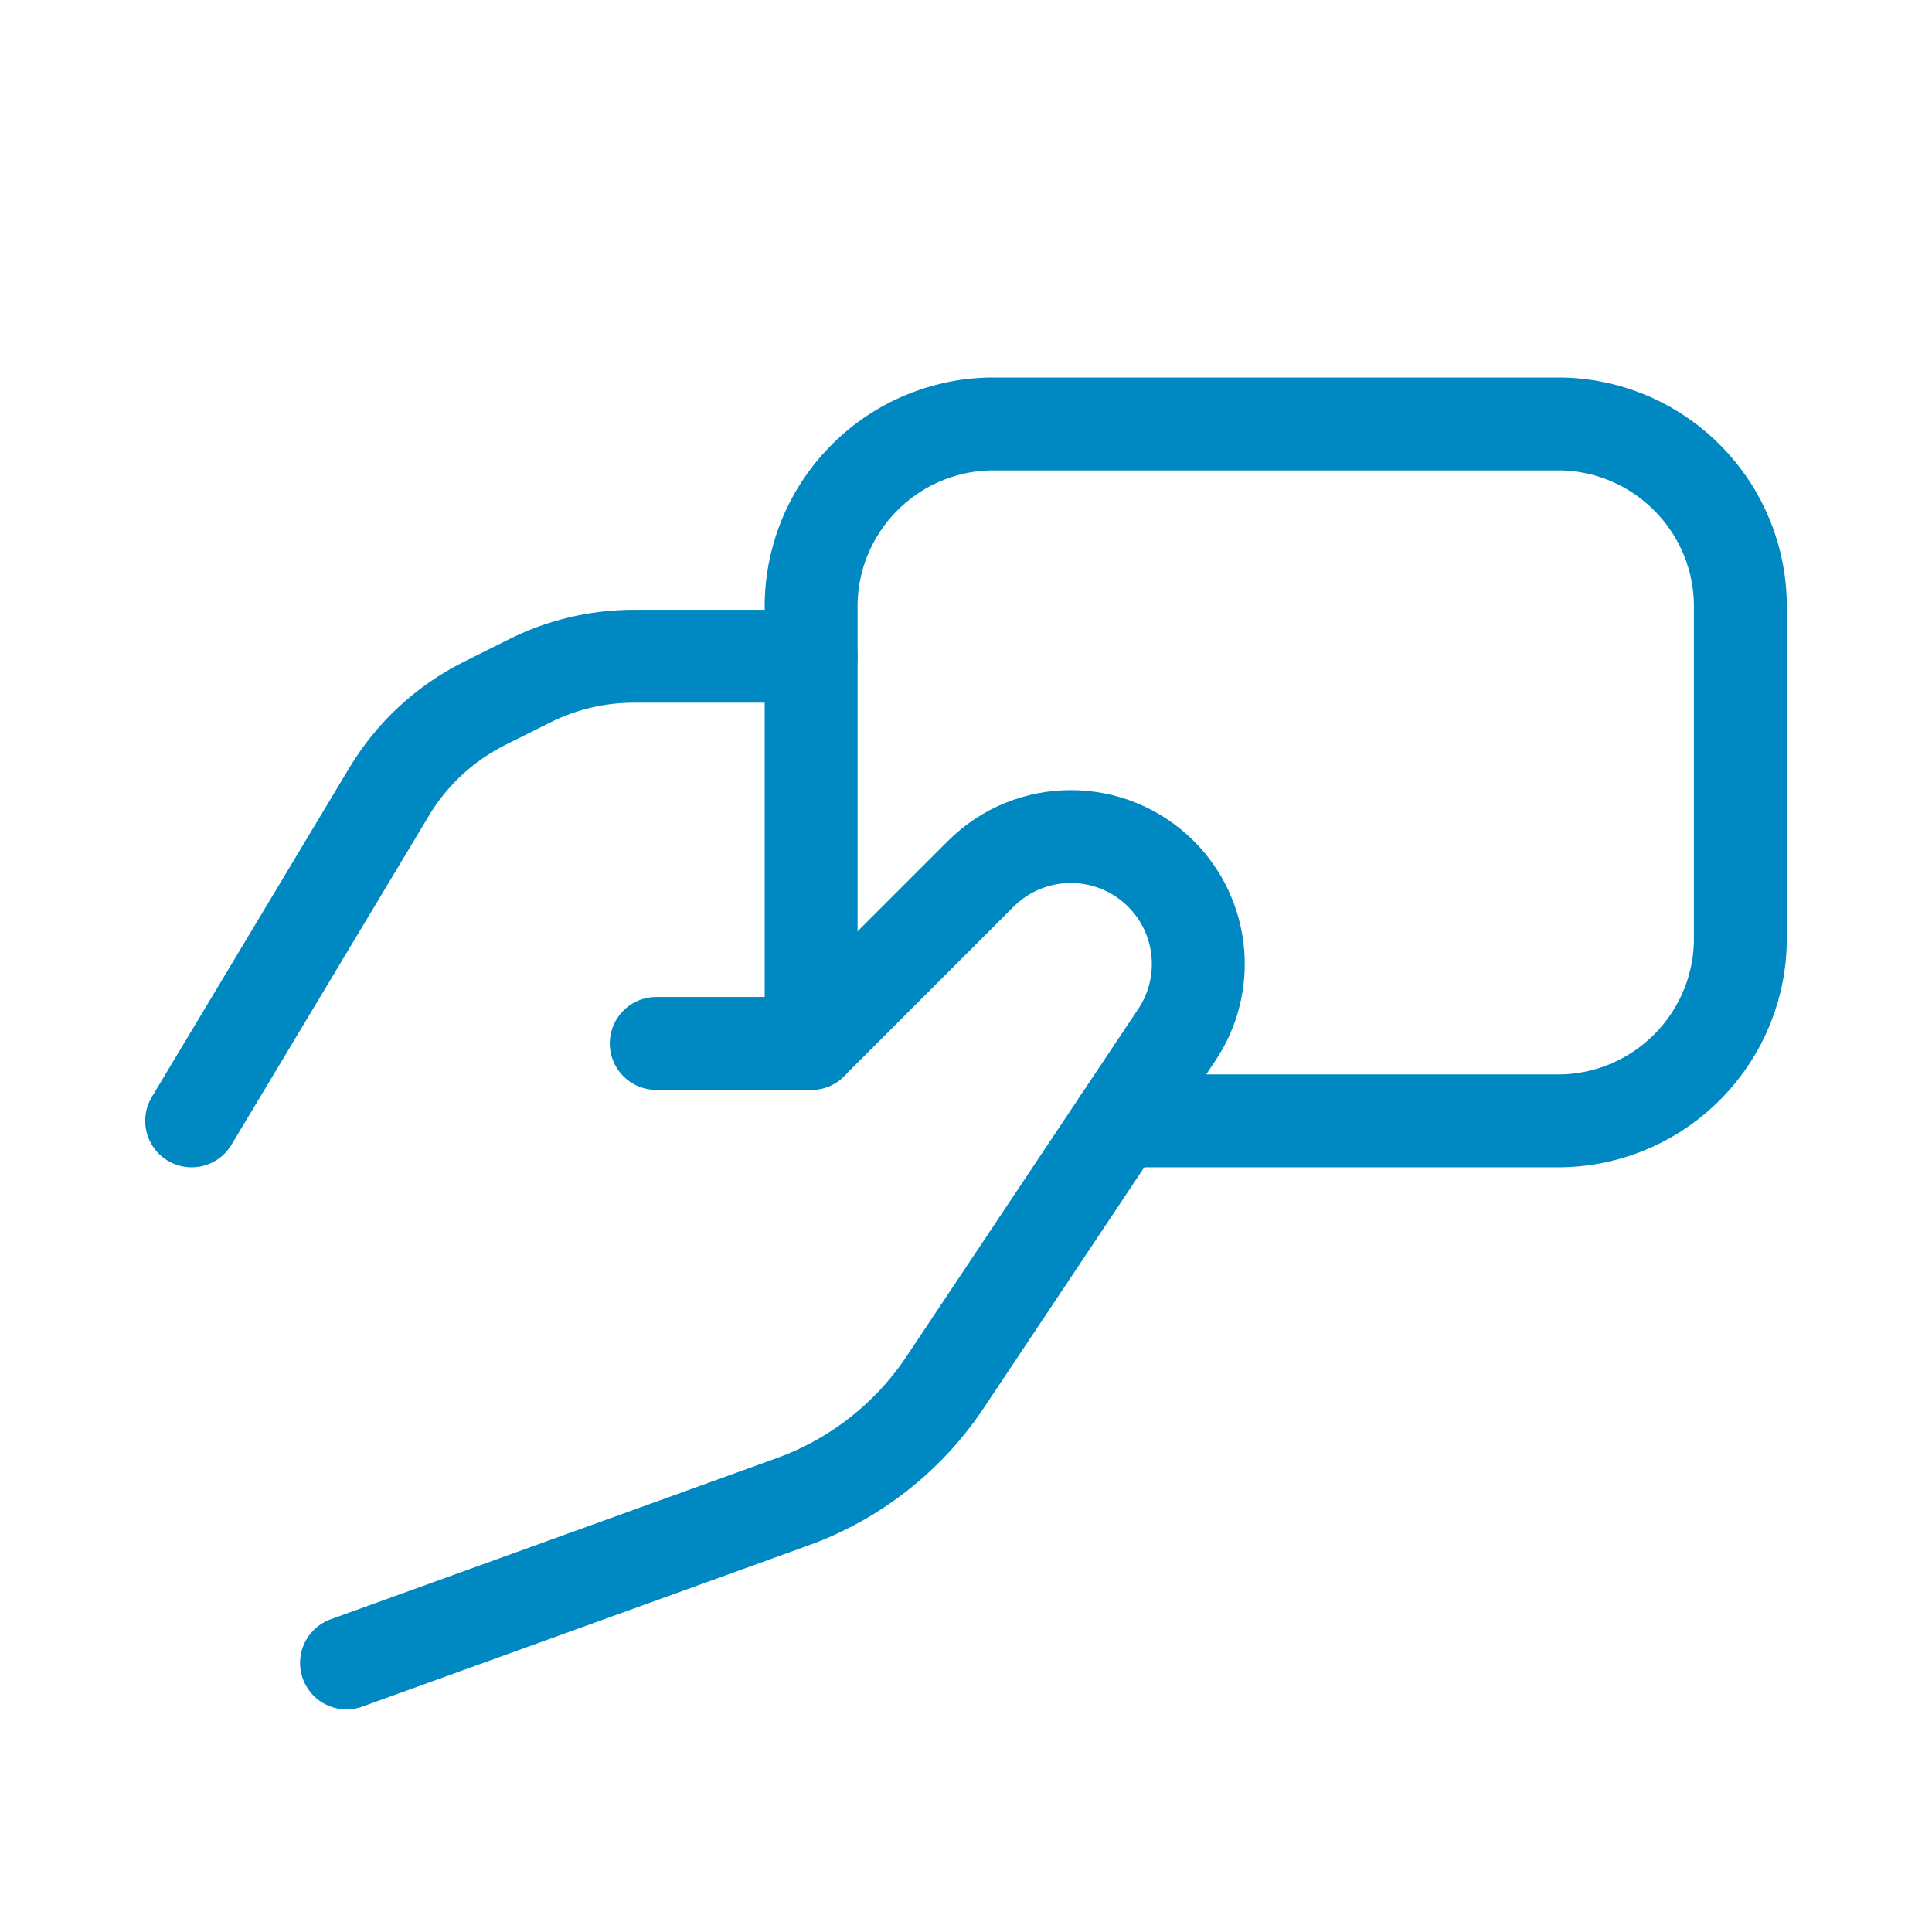 <svg width="52" height="52" viewBox="0 0 52 52" fill="none" xmlns="http://www.w3.org/2000/svg">
<path d="M5.158 30.168L10.474 21.309C11.086 20.289 11.976 19.465 13.039 18.933L14.259 18.323C15.127 17.889 16.085 17.663 17.055 17.663H21.832" stroke="#0088C2" stroke-width="2.5" stroke-linecap="round" stroke-linejoin="round"/>
<path d="M9.326 44.758L21.335 40.419C23.011 39.813 24.449 38.686 25.438 37.203L31.676 27.849C32.583 26.489 32.404 24.677 31.248 23.521V23.521C29.908 22.182 27.737 22.181 26.397 23.52L21.832 28.084H17.663" stroke="#0088C2" stroke-width="2.5" stroke-linecap="round" stroke-linejoin="round"/>
<path d="M30.13 30.168H42.016C44.729 30.119 46.89 27.88 46.842 25.166V16.413C46.89 13.699 44.729 11.46 42.016 11.411H26.658C23.945 11.46 21.784 13.699 21.832 16.413V16.413V28.084" stroke="#0088C2" stroke-width="2.5" stroke-linecap="round" stroke-linejoin="round"/>
</svg>
